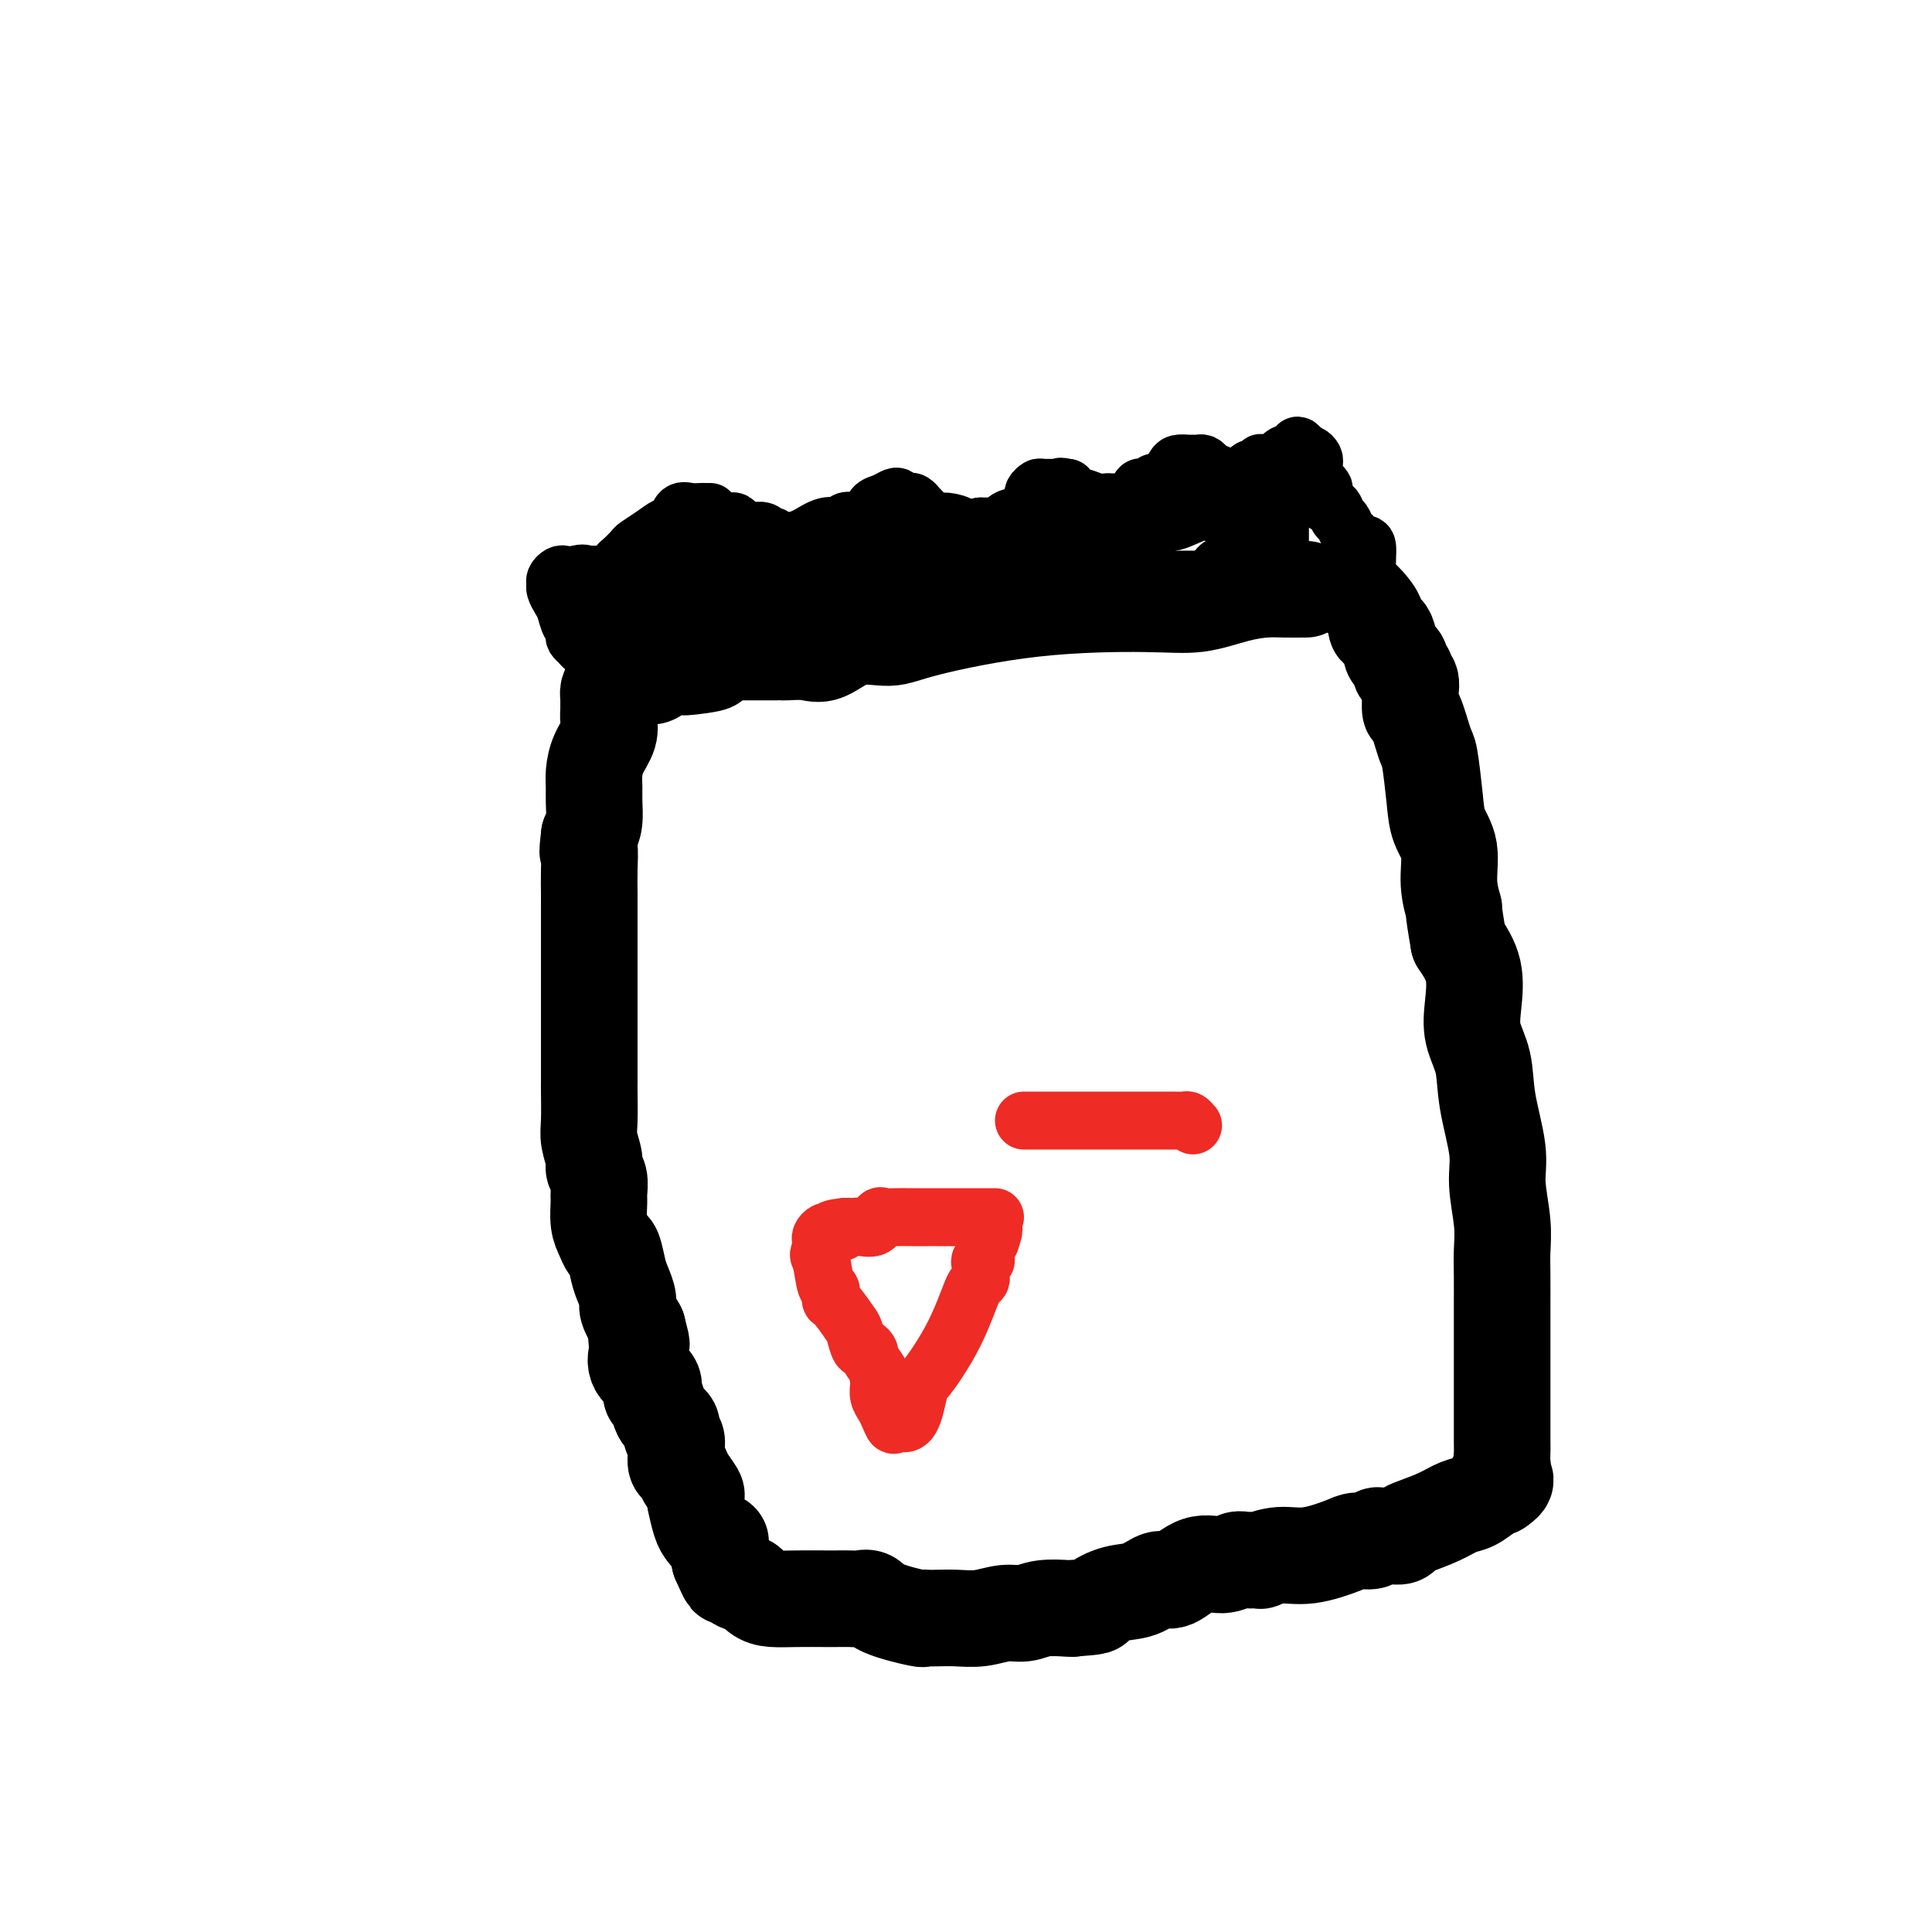 <svg viewBox='0 0 400 400' version='1.1' xmlns='http://www.w3.org/2000/svg' xmlns:xlink='http://www.w3.org/1999/xlink'><g fill='none' stroke='#000000' stroke-width='20' stroke-linecap='round' stroke-linejoin='round'><path d='M270,122c0.367,-0.004 0.733,-0.008 0,0c-0.733,0.008 -2.567,0.026 -4,0c-1.433,-0.026 -2.467,-0.098 -4,0c-1.533,0.098 -3.564,0.365 -6,1c-2.436,0.635 -5.275,1.639 -8,2c-2.725,0.361 -5.336,0.080 -11,0c-5.664,-0.080 -14.381,0.043 -23,1c-8.619,0.957 -17.140,2.750 -22,4c-4.860,1.250 -6.059,1.957 -8,2c-1.941,0.043 -4.625,-0.577 -7,0c-2.375,0.577 -4.442,2.351 -6,3c-1.558,0.649 -2.606,0.174 -4,0c-1.394,-0.174 -3.135,-0.047 -4,0c-0.865,0.047 -0.854,0.012 -1,0c-0.146,-0.012 -0.449,-0.003 -1,0c-0.551,0.003 -1.351,0.001 -2,0c-0.649,-0.001 -1.146,-0.000 -2,0c-0.854,0.000 -2.064,0.000 -3,0c-0.936,-0.000 -1.598,-0.000 -2,0c-0.402,0.000 -0.543,0.000 -1,0c-0.457,-0.000 -1.228,-0.000 -2,0'/><path d='M149,135c-19.245,2.403 -6.856,1.911 -3,2c3.856,0.089 -0.820,0.760 -3,1c-2.180,0.240 -1.862,0.049 -2,0c-0.138,-0.049 -0.731,0.043 -1,0c-0.269,-0.043 -0.212,-0.223 -1,0c-0.788,0.223 -2.420,0.847 -3,1c-0.580,0.153 -0.109,-0.165 0,0c0.109,0.165 -0.145,0.814 -1,1c-0.855,0.186 -2.310,-0.091 -3,0c-0.690,0.091 -0.616,0.551 -1,1c-0.384,0.449 -1.227,0.888 -2,1c-0.773,0.112 -1.475,-0.104 -2,0c-0.525,0.104 -0.873,0.527 -1,1c-0.127,0.473 -0.032,0.997 0,1c0.032,0.003 0.002,-0.513 0,0c-0.002,0.513 0.024,2.055 0,3c-0.024,0.945 -0.097,1.292 0,2c0.097,0.708 0.366,1.777 0,3c-0.366,1.223 -1.365,2.599 -2,4c-0.635,1.401 -0.905,2.826 -1,4c-0.095,1.174 -0.015,2.098 0,3c0.015,0.902 -0.034,1.781 0,3c0.034,1.219 0.153,2.777 0,4c-0.153,1.223 -0.576,2.112 -1,3'/><path d='M122,173c-0.619,5.151 -0.166,3.028 0,3c0.166,-0.028 0.044,2.039 0,4c-0.044,1.961 -0.012,3.815 0,5c0.012,1.185 0.003,1.700 0,3c-0.003,1.300 -0.001,3.386 0,5c0.001,1.614 0.000,2.757 0,4c-0.000,1.243 -0.000,2.587 0,4c0.000,1.413 0.000,2.897 0,4c-0.000,1.103 0.000,1.827 0,3c-0.000,1.173 -0.000,2.796 0,4c0.000,1.204 0.000,1.988 0,3c-0.000,1.012 -0.001,2.251 0,4c0.001,1.749 0.004,4.009 0,5c-0.004,0.991 -0.016,0.713 0,2c0.016,1.287 0.061,4.139 0,6c-0.061,1.861 -0.227,2.729 0,4c0.227,1.271 0.846,2.943 1,4c0.154,1.057 -0.156,1.497 0,2c0.156,0.503 0.777,1.069 1,2c0.223,0.931 0.049,2.229 0,3c-0.049,0.771 0.028,1.016 0,2c-0.028,0.984 -0.162,2.707 0,4c0.162,1.293 0.620,2.155 1,3c0.380,0.845 0.680,1.672 1,2c0.320,0.328 0.659,0.155 1,1c0.341,0.845 0.685,2.707 1,4c0.315,1.293 0.600,2.017 1,3c0.400,0.983 0.915,2.226 1,3c0.085,0.774 -0.262,1.078 0,2c0.262,0.922 1.131,2.461 2,4'/><path d='M132,275c1.550,6.084 0.427,1.794 0,1c-0.427,-0.794 -0.156,1.909 0,3c0.156,1.091 0.199,0.569 0,1c-0.199,0.431 -0.638,1.815 0,3c0.638,1.185 2.355,2.170 3,3c0.645,0.830 0.219,1.506 0,2c-0.219,0.494 -0.232,0.805 0,1c0.232,0.195 0.707,0.275 1,1c0.293,0.725 0.404,2.096 1,3c0.596,0.904 1.677,1.340 2,2c0.323,0.660 -0.110,1.543 0,2c0.110,0.457 0.765,0.489 1,1c0.235,0.511 0.051,1.501 0,2c-0.051,0.499 0.032,0.509 0,1c-0.032,0.491 -0.181,1.465 0,2c0.181,0.535 0.690,0.631 1,1c0.310,0.369 0.422,1.009 1,2c0.578,0.991 1.622,2.331 2,3c0.378,0.669 0.091,0.666 0,1c-0.091,0.334 0.016,1.007 0,1c-0.016,-0.007 -0.154,-0.692 0,0c0.154,0.692 0.602,2.761 1,4c0.398,1.239 0.748,1.647 1,2c0.252,0.353 0.408,0.651 1,1c0.592,0.349 1.621,0.748 2,1c0.379,0.252 0.108,0.358 0,1c-0.108,0.642 -0.054,1.821 0,3'/><path d='M149,323c2.804,6.381 1.314,2.335 1,1c-0.314,-1.335 0.548,0.041 1,1c0.452,0.959 0.493,1.500 1,2c0.507,0.500 1.480,0.957 2,1c0.520,0.043 0.588,-0.328 1,0c0.412,0.328 1.169,1.356 2,2c0.831,0.644 1.735,0.905 3,1c1.265,0.095 2.891,0.026 5,0c2.109,-0.026 4.701,-0.008 6,0c1.299,0.008 1.305,0.008 2,0c0.695,-0.008 2.078,-0.023 3,0c0.922,0.023 1.381,0.083 2,0c0.619,-0.083 1.398,-0.309 2,0c0.602,0.309 1.027,1.155 3,2c1.973,0.845 5.492,1.690 7,2c1.508,0.310 1.003,0.084 1,0c-0.003,-0.084 0.494,-0.027 1,0c0.506,0.027 1.020,0.022 2,0c0.980,-0.022 2.427,-0.062 4,0c1.573,0.062 3.273,0.227 5,0c1.727,-0.227 3.482,-0.845 5,-1c1.518,-0.155 2.799,0.154 4,0c1.201,-0.154 2.323,-0.772 4,-1c1.677,-0.228 3.908,-0.065 5,0c1.092,0.065 1.046,0.033 1,0'/><path d='M222,333c5.906,-0.421 4.672,-0.474 5,-1c0.328,-0.526 2.218,-1.526 4,-2c1.782,-0.474 3.457,-0.424 5,-1c1.543,-0.576 2.956,-1.780 4,-2c1.044,-0.220 1.720,0.544 3,0c1.280,-0.544 3.164,-2.395 5,-3c1.836,-0.605 3.624,0.035 5,0c1.376,-0.035 2.341,-0.746 3,-1c0.659,-0.254 1.012,-0.052 2,0c0.988,0.052 2.611,-0.045 3,0c0.389,0.045 -0.455,0.232 0,0c0.455,-0.232 2.209,-0.884 4,-1c1.791,-0.116 3.618,0.305 6,0c2.382,-0.305 5.320,-1.336 7,-2c1.680,-0.664 2.102,-0.963 3,-1c0.898,-0.037 2.272,0.187 3,0c0.728,-0.187 0.811,-0.785 1,-1c0.189,-0.215 0.485,-0.046 1,0c0.515,0.046 1.250,-0.032 2,0c0.750,0.032 1.516,0.173 2,0c0.484,-0.173 0.685,-0.661 1,-1c0.315,-0.339 0.745,-0.528 2,-1c1.255,-0.472 3.335,-1.226 5,-2c1.665,-0.774 2.916,-1.566 4,-2c1.084,-0.434 2.002,-0.508 3,-1c0.998,-0.492 2.076,-1.402 3,-2c0.924,-0.598 1.692,-0.885 2,-1c0.308,-0.115 0.154,-0.057 0,0'/><path d='M310,308c3.343,-2.042 0.700,-2.146 0,-2c-0.700,0.146 0.545,0.542 1,0c0.455,-0.542 0.122,-2.021 0,-3c-0.122,-0.979 -0.033,-1.457 0,-2c0.033,-0.543 0.009,-1.152 0,-3c-0.009,-1.848 -0.002,-4.934 0,-6c0.002,-1.066 0.001,-0.110 0,-1c-0.001,-0.890 -0.000,-3.624 0,-5c0.000,-1.376 0.000,-1.392 0,-2c-0.000,-0.608 -0.000,-1.806 0,-3c0.000,-1.194 0.001,-2.385 0,-4c-0.001,-1.615 -0.005,-3.656 0,-6c0.005,-2.344 0.017,-4.993 0,-7c-0.017,-2.007 -0.064,-3.374 0,-5c0.064,-1.626 0.240,-3.511 0,-6c-0.240,-2.489 -0.895,-5.581 -1,-8c-0.105,-2.419 0.339,-4.164 0,-7c-0.339,-2.836 -1.462,-6.764 -2,-10c-0.538,-3.236 -0.492,-5.782 -1,-8c-0.508,-2.218 -1.569,-4.110 -2,-6c-0.431,-1.890 -0.231,-3.778 0,-6c0.231,-2.222 0.495,-4.778 0,-7c-0.495,-2.222 -1.747,-4.111 -3,-6'/><path d='M302,195c-1.396,-8.031 -0.885,-6.608 -1,-7c-0.115,-0.392 -0.857,-2.599 -1,-5c-0.143,-2.401 0.314,-4.995 0,-7c-0.314,-2.005 -1.397,-3.421 -2,-5c-0.603,-1.579 -0.726,-3.320 -1,-6c-0.274,-2.680 -0.700,-6.298 -1,-8c-0.300,-1.702 -0.473,-1.488 -1,-3c-0.527,-1.512 -1.408,-4.752 -2,-6c-0.592,-1.248 -0.895,-0.505 -1,-1c-0.105,-0.495 -0.013,-2.228 0,-3c0.013,-0.772 -0.053,-0.583 0,-1c0.053,-0.417 0.225,-1.439 0,-2c-0.225,-0.561 -0.848,-0.662 -1,-1c-0.152,-0.338 0.166,-0.914 0,-1c-0.166,-0.086 -0.817,0.316 -1,0c-0.183,-0.316 0.101,-1.351 0,-2c-0.101,-0.649 -0.585,-0.911 -1,-1c-0.415,-0.089 -0.759,-0.006 -1,-1c-0.241,-0.994 -0.379,-3.064 -1,-4c-0.621,-0.936 -1.724,-0.737 -2,-1c-0.276,-0.263 0.277,-0.988 0,-2c-0.277,-1.012 -1.382,-2.311 -2,-3c-0.618,-0.689 -0.748,-0.768 -1,-1c-0.252,-0.232 -0.626,-0.616 -1,-1'/><path d='M281,123c-1.833,-3.000 -0.917,-1.500 0,0'/></g>
<g fill='none' stroke='#000000' stroke-width='12' stroke-linecap='round' stroke-linejoin='round'><path d='M283,117c0.000,0.083 0.000,0.167 0,0c0.000,-0.167 0.000,-0.583 0,-1'/><path d='M283,116c0.049,-0.831 0.172,-2.408 0,-3c-0.172,-0.592 -0.637,-0.199 -1,0c-0.363,0.199 -0.622,0.204 -1,0c-0.378,-0.204 -0.875,-0.617 -1,-1c-0.125,-0.383 0.122,-0.737 0,-1c-0.122,-0.263 -0.615,-0.437 -1,-1c-0.385,-0.563 -0.664,-1.517 -1,-2c-0.336,-0.483 -0.730,-0.497 -1,-1c-0.270,-0.503 -0.415,-1.497 -1,-2c-0.585,-0.503 -1.611,-0.515 -2,-1c-0.389,-0.485 -0.143,-1.443 0,-2c0.143,-0.557 0.182,-0.713 0,-1c-0.182,-0.287 -0.584,-0.707 -1,-1c-0.416,-0.293 -0.847,-0.461 -1,-1c-0.153,-0.539 -0.030,-1.451 0,-2c0.030,-0.549 -0.033,-0.735 0,-1c0.033,-0.265 0.163,-0.610 0,-1c-0.163,-0.390 -0.618,-0.826 -1,-1c-0.382,-0.174 -0.691,-0.087 -1,0'/><path d='M270,94c-2.205,-3.408 -1.217,-0.928 -1,0c0.217,0.928 -0.337,0.305 -1,0c-0.663,-0.305 -1.435,-0.292 -2,0c-0.565,0.292 -0.925,0.862 -1,1c-0.075,0.138 0.134,-0.155 0,0c-0.134,0.155 -0.610,0.759 -1,1c-0.390,0.241 -0.695,0.121 -1,0'/><path d='M263,96c-1.549,0.327 -1.921,0.143 -2,0c-0.079,-0.143 0.134,-0.246 0,0c-0.134,0.246 -0.614,0.840 -1,1c-0.386,0.160 -0.676,-0.115 -1,0c-0.324,0.115 -0.681,0.619 -1,1c-0.319,0.381 -0.601,0.638 -1,1c-0.399,0.362 -0.915,0.828 -1,1c-0.085,0.172 0.261,0.049 0,0c-0.261,-0.049 -1.131,-0.025 -2,0'/><path d='M254,100c-1.555,0.662 -0.941,0.318 -1,0c-0.059,-0.318 -0.789,-0.611 -1,-1c-0.211,-0.389 0.098,-0.875 0,-1c-0.098,-0.125 -0.604,0.110 -1,0c-0.396,-0.110 -0.682,-0.565 -1,-1c-0.318,-0.435 -0.666,-0.849 -1,-1c-0.334,-0.151 -0.653,-0.038 -1,0c-0.347,0.038 -0.723,0.002 -1,0c-0.277,-0.002 -0.456,0.030 -1,0c-0.544,-0.030 -1.454,-0.124 -2,0c-0.546,0.124 -0.727,0.464 -1,1c-0.273,0.536 -0.636,1.268 -1,2'/><path d='M242,99c-1.180,0.686 -0.631,0.900 -1,1c-0.369,0.100 -1.657,0.086 -2,0c-0.343,-0.086 0.259,-0.244 0,0c-0.259,0.244 -1.379,0.888 -2,1c-0.621,0.112 -0.744,-0.310 -1,0c-0.256,0.310 -0.646,1.351 -1,2c-0.354,0.649 -0.672,0.906 -1,1c-0.328,0.094 -0.665,0.025 -1,0c-0.335,-0.025 -0.669,-0.006 -1,0c-0.331,0.006 -0.658,-0.002 -1,0c-0.342,0.002 -0.697,0.016 -1,0c-0.303,-0.016 -0.554,-0.060 -1,0c-0.446,0.060 -1.086,0.223 -2,0c-0.914,-0.223 -2.101,-0.833 -3,-1c-0.899,-0.167 -1.511,0.109 -2,0c-0.489,-0.109 -0.854,-0.603 -1,-1c-0.146,-0.397 -0.073,-0.699 0,-1'/><path d='M221,101c-2.222,-0.463 -1.279,-0.121 -1,0c0.279,0.121 -0.108,0.022 -1,0c-0.892,-0.022 -2.291,0.034 -3,0c-0.709,-0.034 -0.729,-0.159 -1,0c-0.271,0.159 -0.795,0.602 -1,1c-0.205,0.398 -0.092,0.752 0,1c0.092,0.248 0.163,0.391 0,1c-0.163,0.609 -0.559,1.682 -1,2c-0.441,0.318 -0.927,-0.121 -1,0c-0.073,0.121 0.265,0.803 0,1c-0.265,0.197 -1.135,-0.091 -2,0c-0.865,0.091 -1.726,0.560 -2,1c-0.274,0.440 0.040,0.850 0,1c-0.040,0.150 -0.434,0.040 -1,0c-0.566,-0.040 -1.305,-0.012 -2,0c-0.695,0.012 -1.348,0.006 -2,0'/><path d='M203,109c-3.535,1.300 -3.372,0.551 -4,0c-0.628,-0.551 -2.048,-0.903 -3,-1c-0.952,-0.097 -1.435,0.061 -2,0c-0.565,-0.061 -1.212,-0.342 -2,-1c-0.788,-0.658 -1.717,-1.692 -2,-2c-0.283,-0.308 0.079,0.110 0,0c-0.079,-0.110 -0.598,-0.748 -1,-1c-0.402,-0.252 -0.688,-0.117 -1,0c-0.312,0.117 -0.651,0.215 -1,0c-0.349,-0.215 -0.708,-0.745 -1,-1c-0.292,-0.255 -0.516,-0.236 -1,0c-0.484,0.236 -1.229,0.690 -2,1c-0.771,0.310 -1.567,0.475 -2,1c-0.433,0.525 -0.501,1.411 -1,2c-0.499,0.589 -1.428,0.883 -2,1c-0.572,0.117 -0.786,0.059 -1,0'/><path d='M177,108c-1.720,0.637 -1.019,0.230 -1,0c0.019,-0.230 -0.642,-0.282 -1,0c-0.358,0.282 -0.412,0.899 -1,1c-0.588,0.101 -1.711,-0.313 -3,0c-1.289,0.313 -2.744,1.353 -4,2c-1.256,0.647 -2.311,0.901 -3,1c-0.689,0.099 -1.011,0.041 -1,0c0.011,-0.041 0.355,-0.067 0,0c-0.355,0.067 -1.409,0.228 -2,0c-0.591,-0.228 -0.721,-0.845 -1,-1c-0.279,-0.155 -0.709,0.152 -1,0c-0.291,-0.152 -0.445,-0.762 -1,-1c-0.555,-0.238 -1.511,-0.102 -2,0c-0.489,0.102 -0.512,0.171 -1,0c-0.488,-0.171 -1.440,-0.581 -2,-1c-0.560,-0.419 -0.727,-0.847 -1,-1c-0.273,-0.153 -0.650,-0.031 -1,0c-0.350,0.031 -0.671,-0.030 -1,0c-0.329,0.030 -0.665,0.151 -1,0c-0.335,-0.151 -0.667,-0.576 -1,-1'/><path d='M148,107c-2.187,-1.001 -1.153,-1.002 -1,-1c0.153,0.002 -0.575,0.007 -1,0c-0.425,-0.007 -0.548,-0.026 -1,0c-0.452,0.026 -1.233,0.096 -2,0c-0.767,-0.096 -1.520,-0.360 -2,0c-0.480,0.360 -0.685,1.343 -1,2c-0.315,0.657 -0.738,0.987 -1,1c-0.262,0.013 -0.364,-0.291 -1,0c-0.636,0.291 -1.806,1.177 -3,2c-1.194,0.823 -2.410,1.582 -3,2c-0.590,0.418 -0.553,0.494 -1,1c-0.447,0.506 -1.377,1.442 -2,2c-0.623,0.558 -0.941,0.738 -1,1c-0.059,0.262 0.139,0.606 0,1c-0.139,0.394 -0.615,0.838 -1,1c-0.385,0.162 -0.681,0.044 -1,0c-0.319,-0.044 -0.663,-0.012 -1,0c-0.337,0.012 -0.668,0.003 -1,0c-0.332,-0.003 -0.666,-0.002 -1,0'/><path d='M123,119c-3.146,2.012 -2.010,0.542 -2,0c0.010,-0.542 -1.108,-0.156 -2,0c-0.892,0.156 -1.560,0.082 -2,0c-0.440,-0.082 -0.651,-0.173 -1,0c-0.349,0.173 -0.837,0.612 -1,1c-0.163,0.388 -0.003,0.727 0,1c0.003,0.273 -0.153,0.479 0,1c0.153,0.521 0.616,1.358 1,2c0.384,0.642 0.691,1.089 1,2c0.309,0.911 0.622,2.286 1,3c0.378,0.714 0.823,0.769 1,1c0.177,0.231 0.086,0.639 0,1c-0.086,0.361 -0.167,0.675 0,1c0.167,0.325 0.584,0.663 1,1'/><path d='M120,133c1.407,1.969 2.423,1.390 3,2c0.577,0.610 0.714,2.409 1,3c0.286,0.591 0.722,-0.027 1,0c0.278,0.027 0.399,0.699 1,1c0.601,0.301 1.683,0.233 2,0c0.317,-0.233 -0.132,-0.629 0,-1c0.132,-0.371 0.843,-0.715 1,-1c0.157,-0.285 -0.241,-0.510 0,-1c0.241,-0.490 1.120,-1.245 2,-2'/><path d='M131,134c0.648,-0.894 0.769,-0.629 1,-1c0.231,-0.371 0.571,-1.378 1,-2c0.429,-0.622 0.946,-0.858 1,-1c0.054,-0.142 -0.354,-0.191 0,-1c0.354,-0.809 1.471,-2.377 2,-3c0.529,-0.623 0.470,-0.302 1,-1c0.530,-0.698 1.647,-2.415 2,-3c0.353,-0.585 -0.060,-0.036 0,0c0.060,0.036 0.593,-0.439 1,-1c0.407,-0.561 0.687,-1.207 1,-2c0.313,-0.793 0.658,-1.732 1,-2c0.342,-0.268 0.679,0.134 1,0c0.321,-0.134 0.625,-0.805 1,-1c0.375,-0.195 0.821,0.087 1,0c0.179,-0.087 0.089,-0.544 0,-1'/><path d='M145,115c2.183,-2.716 0.642,-0.007 0,1c-0.642,1.007 -0.385,0.311 0,1c0.385,0.689 0.899,2.763 0,4c-0.899,1.237 -3.209,1.638 -4,2c-0.791,0.362 -0.063,0.685 0,1c0.063,0.315 -0.541,0.620 -1,1c-0.459,0.380 -0.775,0.834 -1,1c-0.225,0.166 -0.361,0.045 -1,0c-0.639,-0.045 -1.781,-0.012 -2,0c-0.219,0.012 0.485,0.003 0,0c-0.485,-0.003 -2.157,-0.001 -3,0c-0.843,0.001 -0.855,0.000 -1,0c-0.145,-0.000 -0.424,-0.000 -1,0c-0.576,0.000 -1.450,0.000 -2,0c-0.550,-0.000 -0.775,-0.000 -1,0'/><path d='M128,126c-2.022,0.845 -1.578,2.958 0,4c1.578,1.042 4.291,1.015 7,1c2.709,-0.015 5.415,-0.017 8,0c2.585,0.017 5.048,0.053 7,0c1.952,-0.053 3.391,-0.196 4,-1c0.609,-0.804 0.387,-2.271 1,-3c0.613,-0.729 2.062,-0.720 3,-1c0.938,-0.280 1.365,-0.848 2,-1c0.635,-0.152 1.479,0.113 2,0c0.521,-0.113 0.720,-0.604 1,-1c0.280,-0.396 0.640,-0.698 1,-1'/><path d='M164,123c2.776,-1.237 2.717,-0.331 3,0c0.283,0.331 0.909,0.085 2,0c1.091,-0.085 2.649,-0.009 3,0c0.351,0.009 -0.504,-0.049 0,0c0.504,0.049 2.366,0.206 3,0c0.634,-0.206 0.040,-0.773 1,-1c0.960,-0.227 3.475,-0.114 6,0c2.525,0.114 5.062,0.228 8,0c2.938,-0.228 6.279,-0.797 8,-1c1.721,-0.203 1.824,-0.041 2,0c0.176,0.041 0.426,-0.040 1,0c0.574,0.040 1.470,0.200 2,0c0.530,-0.200 0.692,-0.760 2,-1c1.308,-0.240 3.763,-0.159 5,0c1.237,0.159 1.258,0.397 2,0c0.742,-0.397 2.206,-1.429 3,-2c0.794,-0.571 0.917,-0.680 1,-1c0.083,-0.320 0.124,-0.850 1,-1c0.876,-0.150 2.586,0.080 4,0c1.414,-0.080 2.533,-0.471 4,-1c1.467,-0.529 3.281,-1.197 5,-2c1.719,-0.803 3.343,-1.740 4,-2c0.657,-0.260 0.347,0.157 1,0c0.653,-0.157 2.269,-0.887 3,-1c0.731,-0.113 0.576,0.390 1,0c0.424,-0.390 1.426,-1.674 2,-2c0.574,-0.326 0.721,0.304 2,0c1.279,-0.304 3.691,-1.543 5,-2c1.309,-0.457 1.517,-0.130 2,0c0.483,0.130 1.242,0.065 2,0'/><path d='M252,106c7.396,-2.046 4.886,-0.161 5,0c0.114,0.161 2.854,-1.403 4,-2c1.146,-0.597 0.699,-0.229 1,0c0.301,0.229 1.348,0.319 2,0c0.652,-0.319 0.907,-1.047 1,-1c0.093,0.047 0.025,0.869 0,2c-0.025,1.131 -0.007,2.572 0,3c0.007,0.428 0.002,-0.156 0,0c-0.002,0.156 -0.000,1.052 0,2c0.000,0.948 0.000,1.948 0,3c-0.000,1.052 -0.000,2.158 0,3c0.000,0.842 0.000,1.421 0,2'/><path d='M265,118c0.143,2.542 0.002,1.896 0,2c-0.002,0.104 0.136,0.956 0,1c-0.136,0.044 -0.546,-0.720 -1,-1c-0.454,-0.280 -0.951,-0.075 -1,0c-0.049,0.075 0.352,0.020 -1,0c-1.352,-0.020 -4.455,-0.005 -6,0c-1.545,0.005 -1.530,0.001 -2,0c-0.470,-0.001 -1.425,-0.000 -2,0c-0.575,0.000 -0.769,0.000 -1,0c-0.231,-0.000 -0.498,-0.000 -1,0c-0.502,0.000 -1.237,0.000 -2,0c-0.763,-0.000 -1.552,-0.000 -2,0c-0.448,0.000 -0.554,0.000 -1,0c-0.446,-0.000 -1.232,-0.000 -2,0c-0.768,0.000 -1.517,0.000 -2,0c-0.483,-0.000 -0.698,-0.000 -1,0c-0.302,0.000 -0.689,0.000 -1,0c-0.311,-0.000 -0.545,-0.000 -1,0c-0.455,0.000 -1.130,0.000 -2,0c-0.870,-0.000 -1.935,-0.000 -3,0'/><path d='M233,120c-5.544,-0.168 -3.404,-0.087 -3,0c0.404,0.087 -0.929,0.181 -2,0c-1.071,-0.181 -1.880,-0.637 -3,-1c-1.120,-0.363 -2.552,-0.633 -4,-1c-1.448,-0.367 -2.911,-0.830 -5,-1c-2.089,-0.170 -4.804,-0.045 -9,0c-4.196,0.045 -9.872,0.012 -13,0c-3.128,-0.012 -3.707,-0.003 -4,0c-0.293,0.003 -0.300,0.001 -1,0c-0.700,-0.001 -2.093,-0.000 -3,0c-0.907,0.000 -1.328,0.000 -2,0c-0.672,-0.000 -1.595,-0.000 -2,0c-0.405,0.000 -0.293,0.000 -1,0c-0.707,-0.000 -2.232,-0.000 -4,0c-1.768,0.000 -3.780,0.000 -5,0c-1.220,-0.000 -1.647,-0.000 -2,0c-0.353,0.000 -0.631,0.000 -1,0c-0.369,-0.000 -0.830,-0.000 -2,0c-1.170,0.000 -3.049,0.000 -4,0c-0.951,-0.000 -0.976,-0.000 -1,0'/><path d='M162,117c-11.462,-0.442 -4.619,-0.048 -2,0c2.619,0.048 1.012,-0.250 -1,0c-2.012,0.250 -4.430,1.048 -6,2c-1.570,0.952 -2.294,2.058 -3,3c-0.706,0.942 -1.396,1.719 -2,2c-0.604,0.281 -1.122,0.067 -1,0c0.122,-0.067 0.884,0.012 2,0c1.116,-0.012 2.587,-0.114 5,0c2.413,0.114 5.767,0.443 8,0c2.233,-0.443 3.346,-1.660 5,-2c1.654,-0.340 3.849,0.196 5,0c1.151,-0.196 1.257,-1.125 2,-2c0.743,-0.875 2.123,-1.697 4,-2c1.877,-0.303 4.251,-0.087 7,0c2.749,0.087 5.875,0.043 9,0'/><path d='M194,118c8.763,-0.929 7.672,-0.253 9,0c1.328,0.253 5.077,0.082 8,0c2.923,-0.082 5.021,-0.073 6,0c0.979,0.073 0.840,0.212 1,0c0.160,-0.212 0.620,-0.774 1,-1c0.380,-0.226 0.679,-0.118 1,0c0.321,0.118 0.664,0.244 1,0c0.336,-0.244 0.664,-0.857 1,-1c0.336,-0.143 0.678,0.185 1,0c0.322,-0.185 0.624,-0.883 1,-1c0.376,-0.117 0.827,0.347 1,0c0.173,-0.347 0.068,-1.505 0,-2c-0.068,-0.495 -0.101,-0.329 0,-1c0.101,-0.671 0.335,-2.181 0,-3c-0.335,-0.819 -1.239,-0.948 -2,-1c-0.761,-0.052 -1.381,-0.026 -2,0'/><path d='M221,108c-0.594,-0.210 -0.079,-0.235 0,0c0.079,0.235 -0.280,0.731 -1,1c-0.720,0.269 -1.802,0.310 -3,1c-1.198,0.690 -2.512,2.027 -4,3c-1.488,0.973 -3.151,1.581 -4,2c-0.849,0.419 -0.884,0.648 -1,1c-0.116,0.352 -0.313,0.826 -1,1c-0.687,0.174 -1.863,0.047 -3,0c-1.137,-0.047 -2.236,-0.012 -3,0c-0.764,0.012 -1.192,0.003 -2,0c-0.808,-0.003 -1.994,-0.000 -3,0c-1.006,0.000 -1.830,-0.003 -2,0c-0.170,0.003 0.315,0.011 0,0c-0.315,-0.011 -1.431,-0.041 -2,0c-0.569,0.041 -0.591,0.155 -1,0c-0.409,-0.155 -1.204,-0.577 -2,-1'/><path d='M189,116c-2.965,-0.318 -1.379,-0.612 -1,-1c0.379,-0.388 -0.449,-0.868 -1,-1c-0.551,-0.132 -0.825,0.085 -1,0c-0.175,-0.085 -0.252,-0.472 -1,-1c-0.748,-0.528 -2.169,-1.196 -3,-2c-0.831,-0.804 -1.073,-1.743 -1,-2c0.073,-0.257 0.461,0.170 1,1c0.539,0.830 1.230,2.064 2,3c0.770,0.936 1.621,1.575 3,2c1.379,0.425 3.286,0.636 6,2c2.714,1.364 6.233,3.882 9,5c2.767,1.118 4.781,0.836 7,1c2.219,0.164 4.644,0.776 7,1c2.356,0.224 4.644,0.062 6,0c1.356,-0.062 1.782,-0.024 3,0c1.218,0.024 3.229,0.035 5,0c1.771,-0.035 3.300,-0.114 5,0c1.700,0.114 3.569,0.422 5,0c1.431,-0.422 2.424,-1.575 3,-2c0.576,-0.425 0.736,-0.121 1,0c0.264,0.121 0.632,0.061 1,0'/><path d='M245,122c7.053,0.008 3.186,0.027 2,0c-1.186,-0.027 0.309,-0.101 1,0c0.691,0.101 0.580,0.378 1,0c0.420,-0.378 1.373,-1.410 2,-2c0.627,-0.590 0.928,-0.739 1,-1c0.072,-0.261 -0.084,-0.634 0,-1c0.084,-0.366 0.407,-0.725 1,-1c0.593,-0.275 1.454,-0.466 2,-1c0.546,-0.534 0.775,-1.411 1,-2c0.225,-0.589 0.445,-0.889 1,-1c0.555,-0.111 1.444,-0.032 2,0c0.556,0.032 0.778,0.016 1,0'/><path d='M260,113c2.264,-1.338 0.426,-0.183 -1,1c-1.426,1.183 -2.438,2.394 -3,3c-0.562,0.606 -0.673,0.607 -1,1c-0.327,0.393 -0.871,1.177 -1,2c-0.129,0.823 0.158,1.683 0,2c-0.158,0.317 -0.759,0.091 -1,0c-0.241,-0.091 -0.120,-0.045 0,0'/></g>
<g fill='none' stroke='#EE2B24' stroke-width='12' stroke-linecap='round' stroke-linejoin='round'><path d='M206,252c-0.328,0.000 -0.656,0.000 -1,0c-0.344,-0.000 -0.705,-0.000 -1,0c-0.295,0.000 -0.523,0.000 -1,0c-0.477,-0.000 -1.201,-0.000 -2,0c-0.799,0.000 -1.672,0.000 -3,0c-1.328,-0.000 -3.112,-0.000 -4,0c-0.888,0.000 -0.882,0.001 -1,0c-0.118,-0.001 -0.361,-0.002 -1,0c-0.639,0.002 -1.675,0.008 -3,0c-1.325,-0.008 -2.940,-0.030 -4,0c-1.060,0.030 -1.565,0.113 -2,0c-0.435,-0.113 -0.799,-0.423 -1,0c-0.201,0.423 -0.239,1.577 -1,2c-0.761,0.423 -2.245,0.113 -3,0c-0.755,-0.113 -0.780,-0.031 -1,0c-0.220,0.031 -0.634,0.009 -1,0c-0.366,-0.009 -0.683,-0.004 -1,0'/><path d='M175,254c-4.975,0.537 -1.911,0.879 -1,1c0.911,0.121 -0.330,0.021 -1,0c-0.670,-0.021 -0.768,0.036 -1,0c-0.232,-0.036 -0.598,-0.164 -1,0c-0.402,0.164 -0.840,0.621 -1,1c-0.160,0.379 -0.043,0.679 0,1c0.043,0.321 0.012,0.663 0,1c-0.012,0.337 -0.006,0.668 0,1'/><path d='M170,259c-0.818,0.931 -0.362,0.757 0,2c0.362,1.243 0.629,3.902 1,5c0.371,1.098 0.845,0.635 1,1c0.155,0.365 -0.008,1.559 0,2c0.008,0.441 0.187,0.127 1,1c0.813,0.873 2.261,2.931 3,4c0.739,1.069 0.770,1.149 1,2c0.230,0.851 0.658,2.473 1,3c0.342,0.527 0.600,-0.042 1,0c0.400,0.042 0.944,0.694 1,1c0.056,0.306 -0.377,0.266 0,1c0.377,0.734 1.564,2.241 2,3c0.436,0.759 0.120,0.770 0,1c-0.120,0.230 -0.043,0.680 0,1c0.043,0.320 0.054,0.511 0,1c-0.054,0.489 -0.172,1.275 0,2c0.172,0.725 0.634,1.390 1,2c0.366,0.610 0.637,1.164 1,2c0.363,0.836 0.818,1.953 1,2c0.182,0.047 0.091,-0.977 0,-2'/><path d='M185,293c3.386,4.520 4.350,-1.180 5,-4c0.650,-2.820 0.986,-2.758 2,-4c1.014,-1.242 2.706,-3.786 4,-6c1.294,-2.214 2.189,-4.098 3,-6c0.811,-1.902 1.538,-3.823 2,-5c0.462,-1.177 0.659,-1.612 1,-2c0.341,-0.388 0.827,-0.731 1,-1c0.173,-0.269 0.032,-0.465 0,-1c-0.032,-0.535 0.043,-1.408 0,-2c-0.043,-0.592 -0.205,-0.902 0,-1c0.205,-0.098 0.777,0.015 1,0c0.223,-0.015 0.099,-0.158 0,-1c-0.099,-0.842 -0.171,-2.383 0,-3c0.171,-0.617 0.586,-0.308 1,0'/><path d='M205,257c1.393,-3.798 0.375,-2.292 0,-2c-0.375,0.292 -0.107,-0.631 0,-1c0.107,-0.369 0.054,-0.185 0,0'/><path d='M212,232c0.068,0.000 0.136,0.000 1,0c0.864,-0.000 2.524,-0.000 3,0c0.476,0.000 -0.233,0.000 0,0c0.233,-0.000 1.407,-0.000 2,0c0.593,0.000 0.605,0.000 1,0c0.395,-0.000 1.173,-0.000 2,0c0.827,0.000 1.704,0.000 3,0c1.296,-0.000 3.010,-0.000 4,0c0.990,0.000 1.254,0.000 2,0c0.746,-0.000 1.974,-0.000 3,0c1.026,0.000 1.851,0.000 3,0c1.149,-0.000 2.622,-0.001 4,0c1.378,0.001 2.659,0.003 3,0c0.341,-0.003 -0.259,-0.011 0,0c0.259,0.011 1.377,0.041 2,0c0.623,-0.041 0.749,-0.155 1,0c0.251,0.155 0.625,0.577 1,1'/></g>
</svg>
